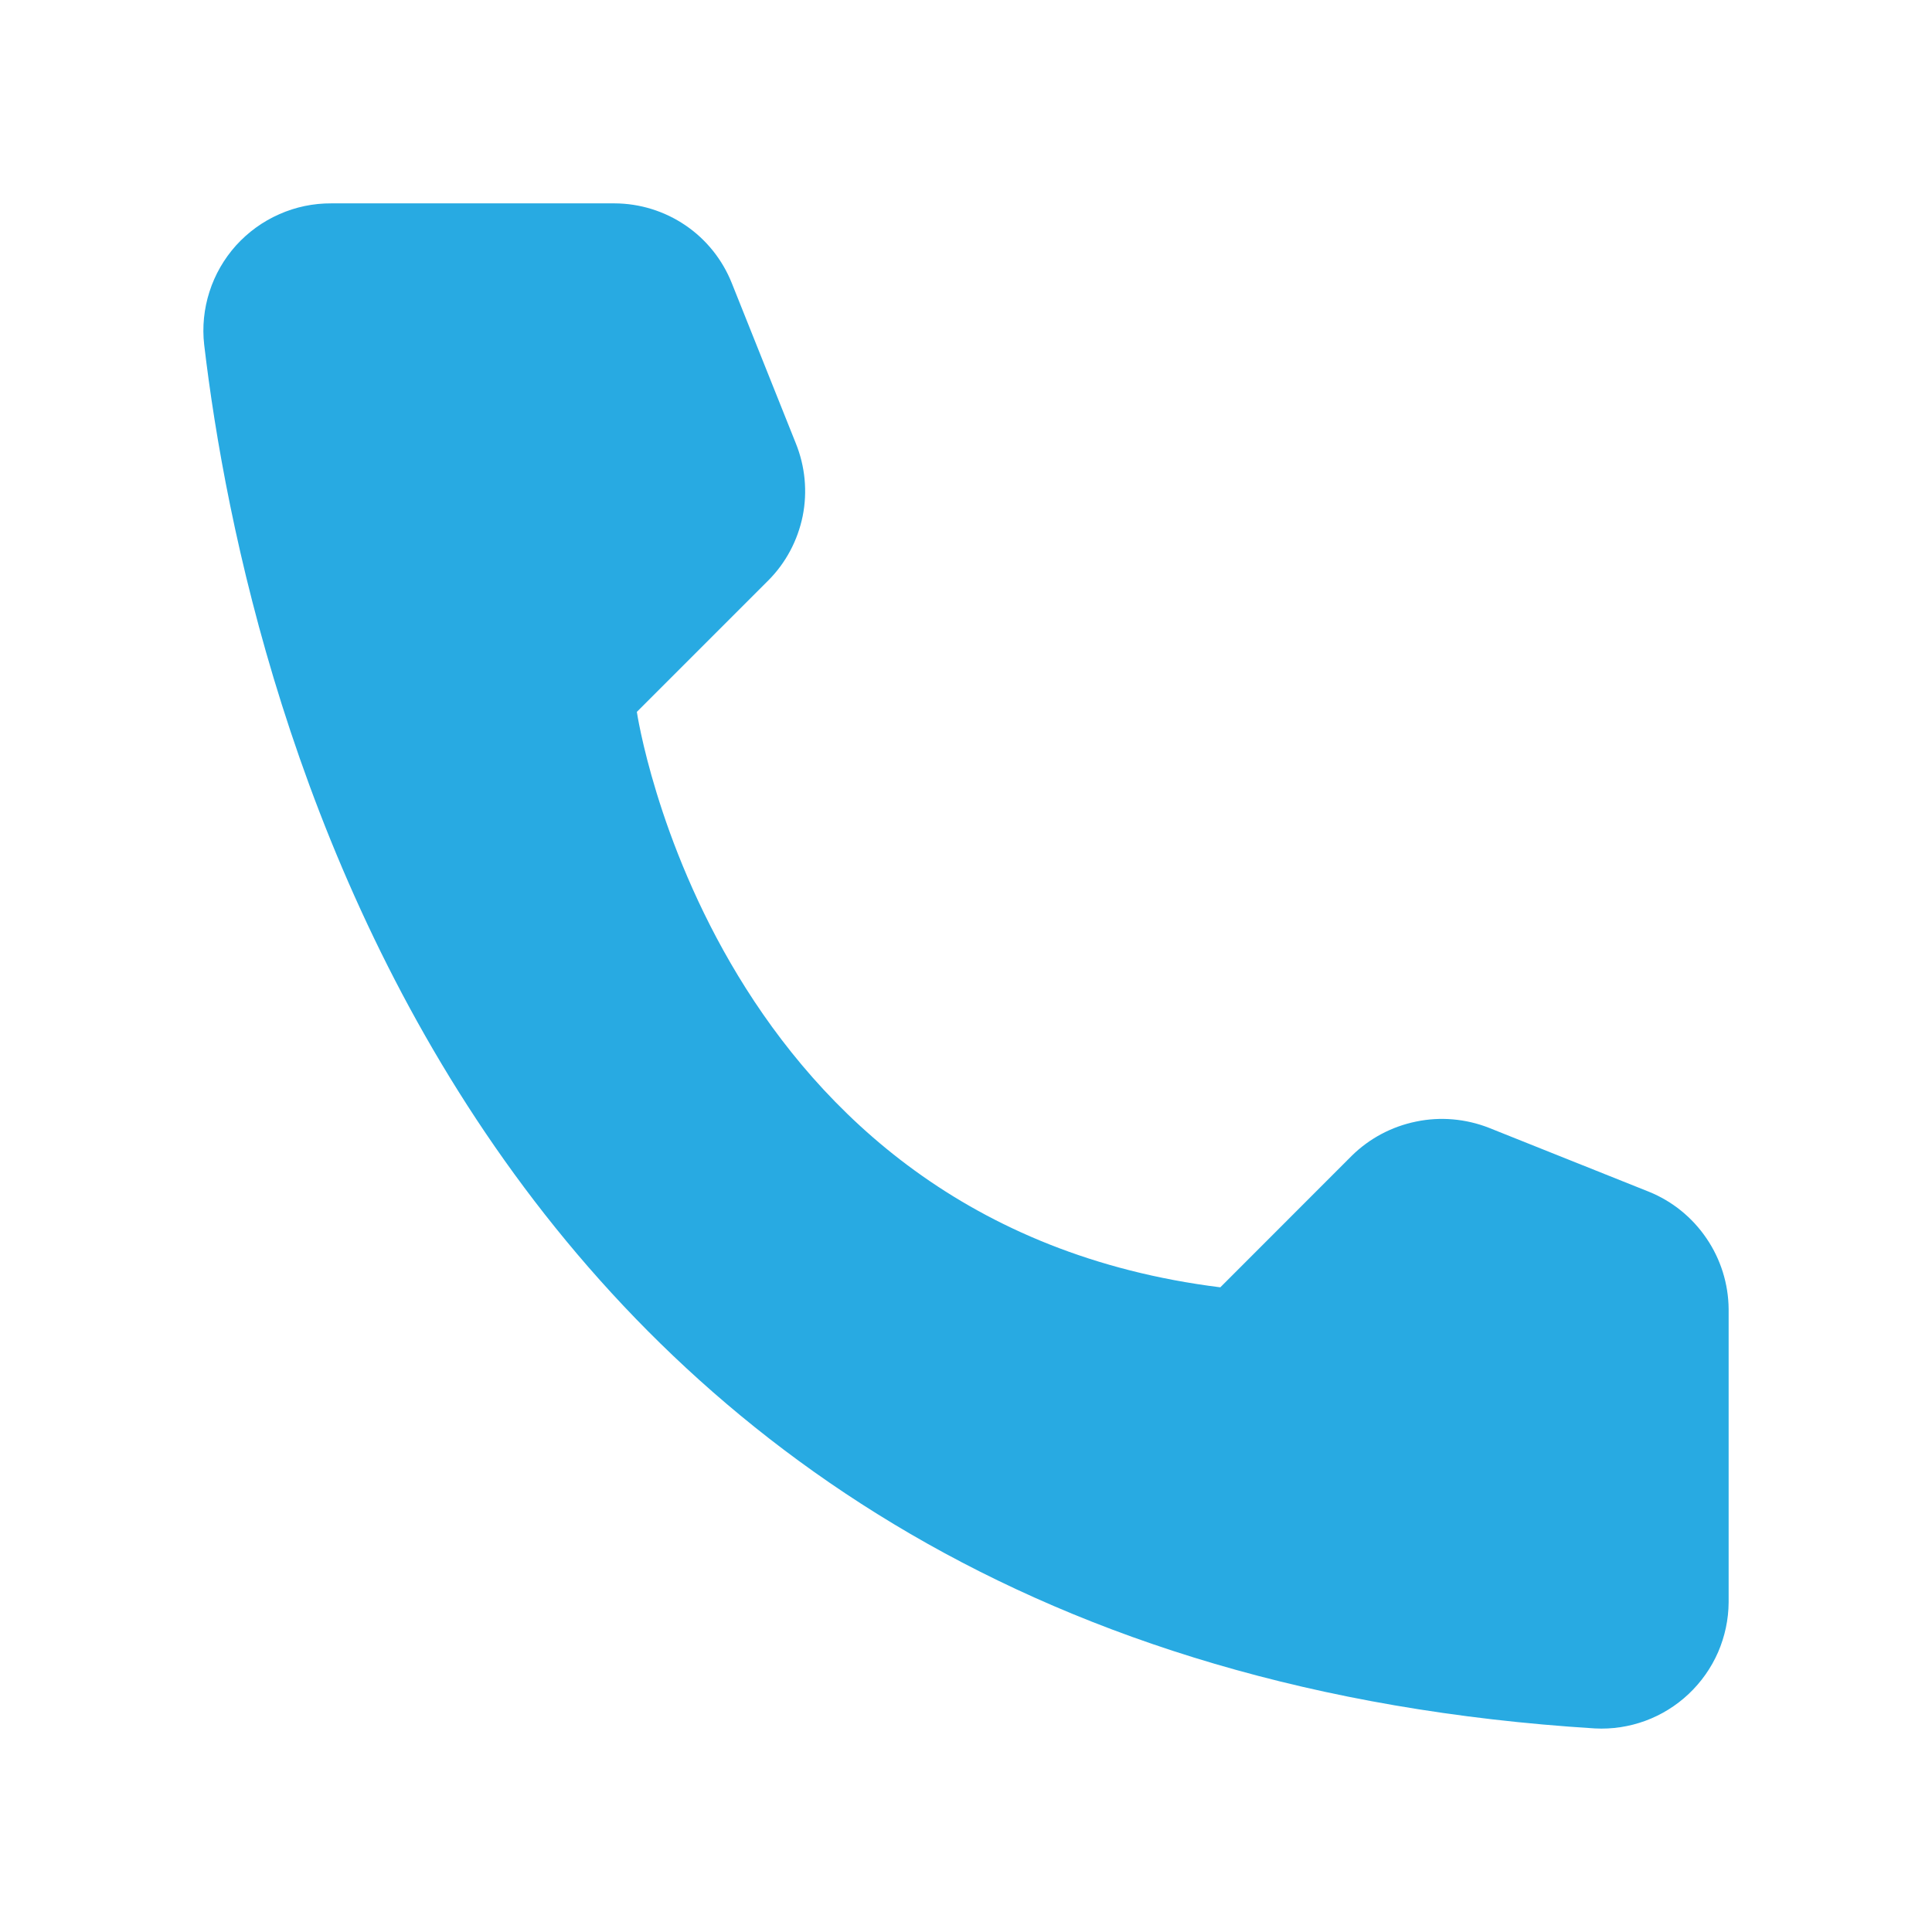 <svg width="19" height="19" viewBox="0 0 19 19" fill="none" xmlns="http://www.w3.org/2000/svg">
<path d="M12.001 12.66L13.292 11.368C13.466 11.196 13.686 11.079 13.926 11.03C14.165 10.98 14.414 11.002 14.642 11.091L16.216 11.72C16.446 11.813 16.643 11.973 16.782 12.178C16.922 12.383 16.998 12.626 17 12.874V15.758C16.999 15.927 16.963 16.094 16.896 16.249C16.828 16.404 16.73 16.543 16.607 16.659C16.484 16.775 16.339 16.865 16.181 16.923C16.023 16.981 15.854 17.007 15.685 16.998C4.654 16.312 2.429 6.967 2.008 3.39C1.988 3.215 2.006 3.037 2.06 2.869C2.114 2.7 2.203 2.546 2.321 2.414C2.44 2.283 2.584 2.178 2.746 2.107C2.907 2.035 3.082 1.999 3.259 2H6.044C6.293 2.001 6.535 2.076 6.741 2.216C6.946 2.355 7.105 2.554 7.197 2.785L7.826 4.359C7.918 4.586 7.942 4.835 7.894 5.075C7.845 5.315 7.728 5.536 7.555 5.709L6.263 7.001C6.263 7.001 7.007 12.037 12.001 12.66Z" fill="#28AAE2"/>
</svg>
